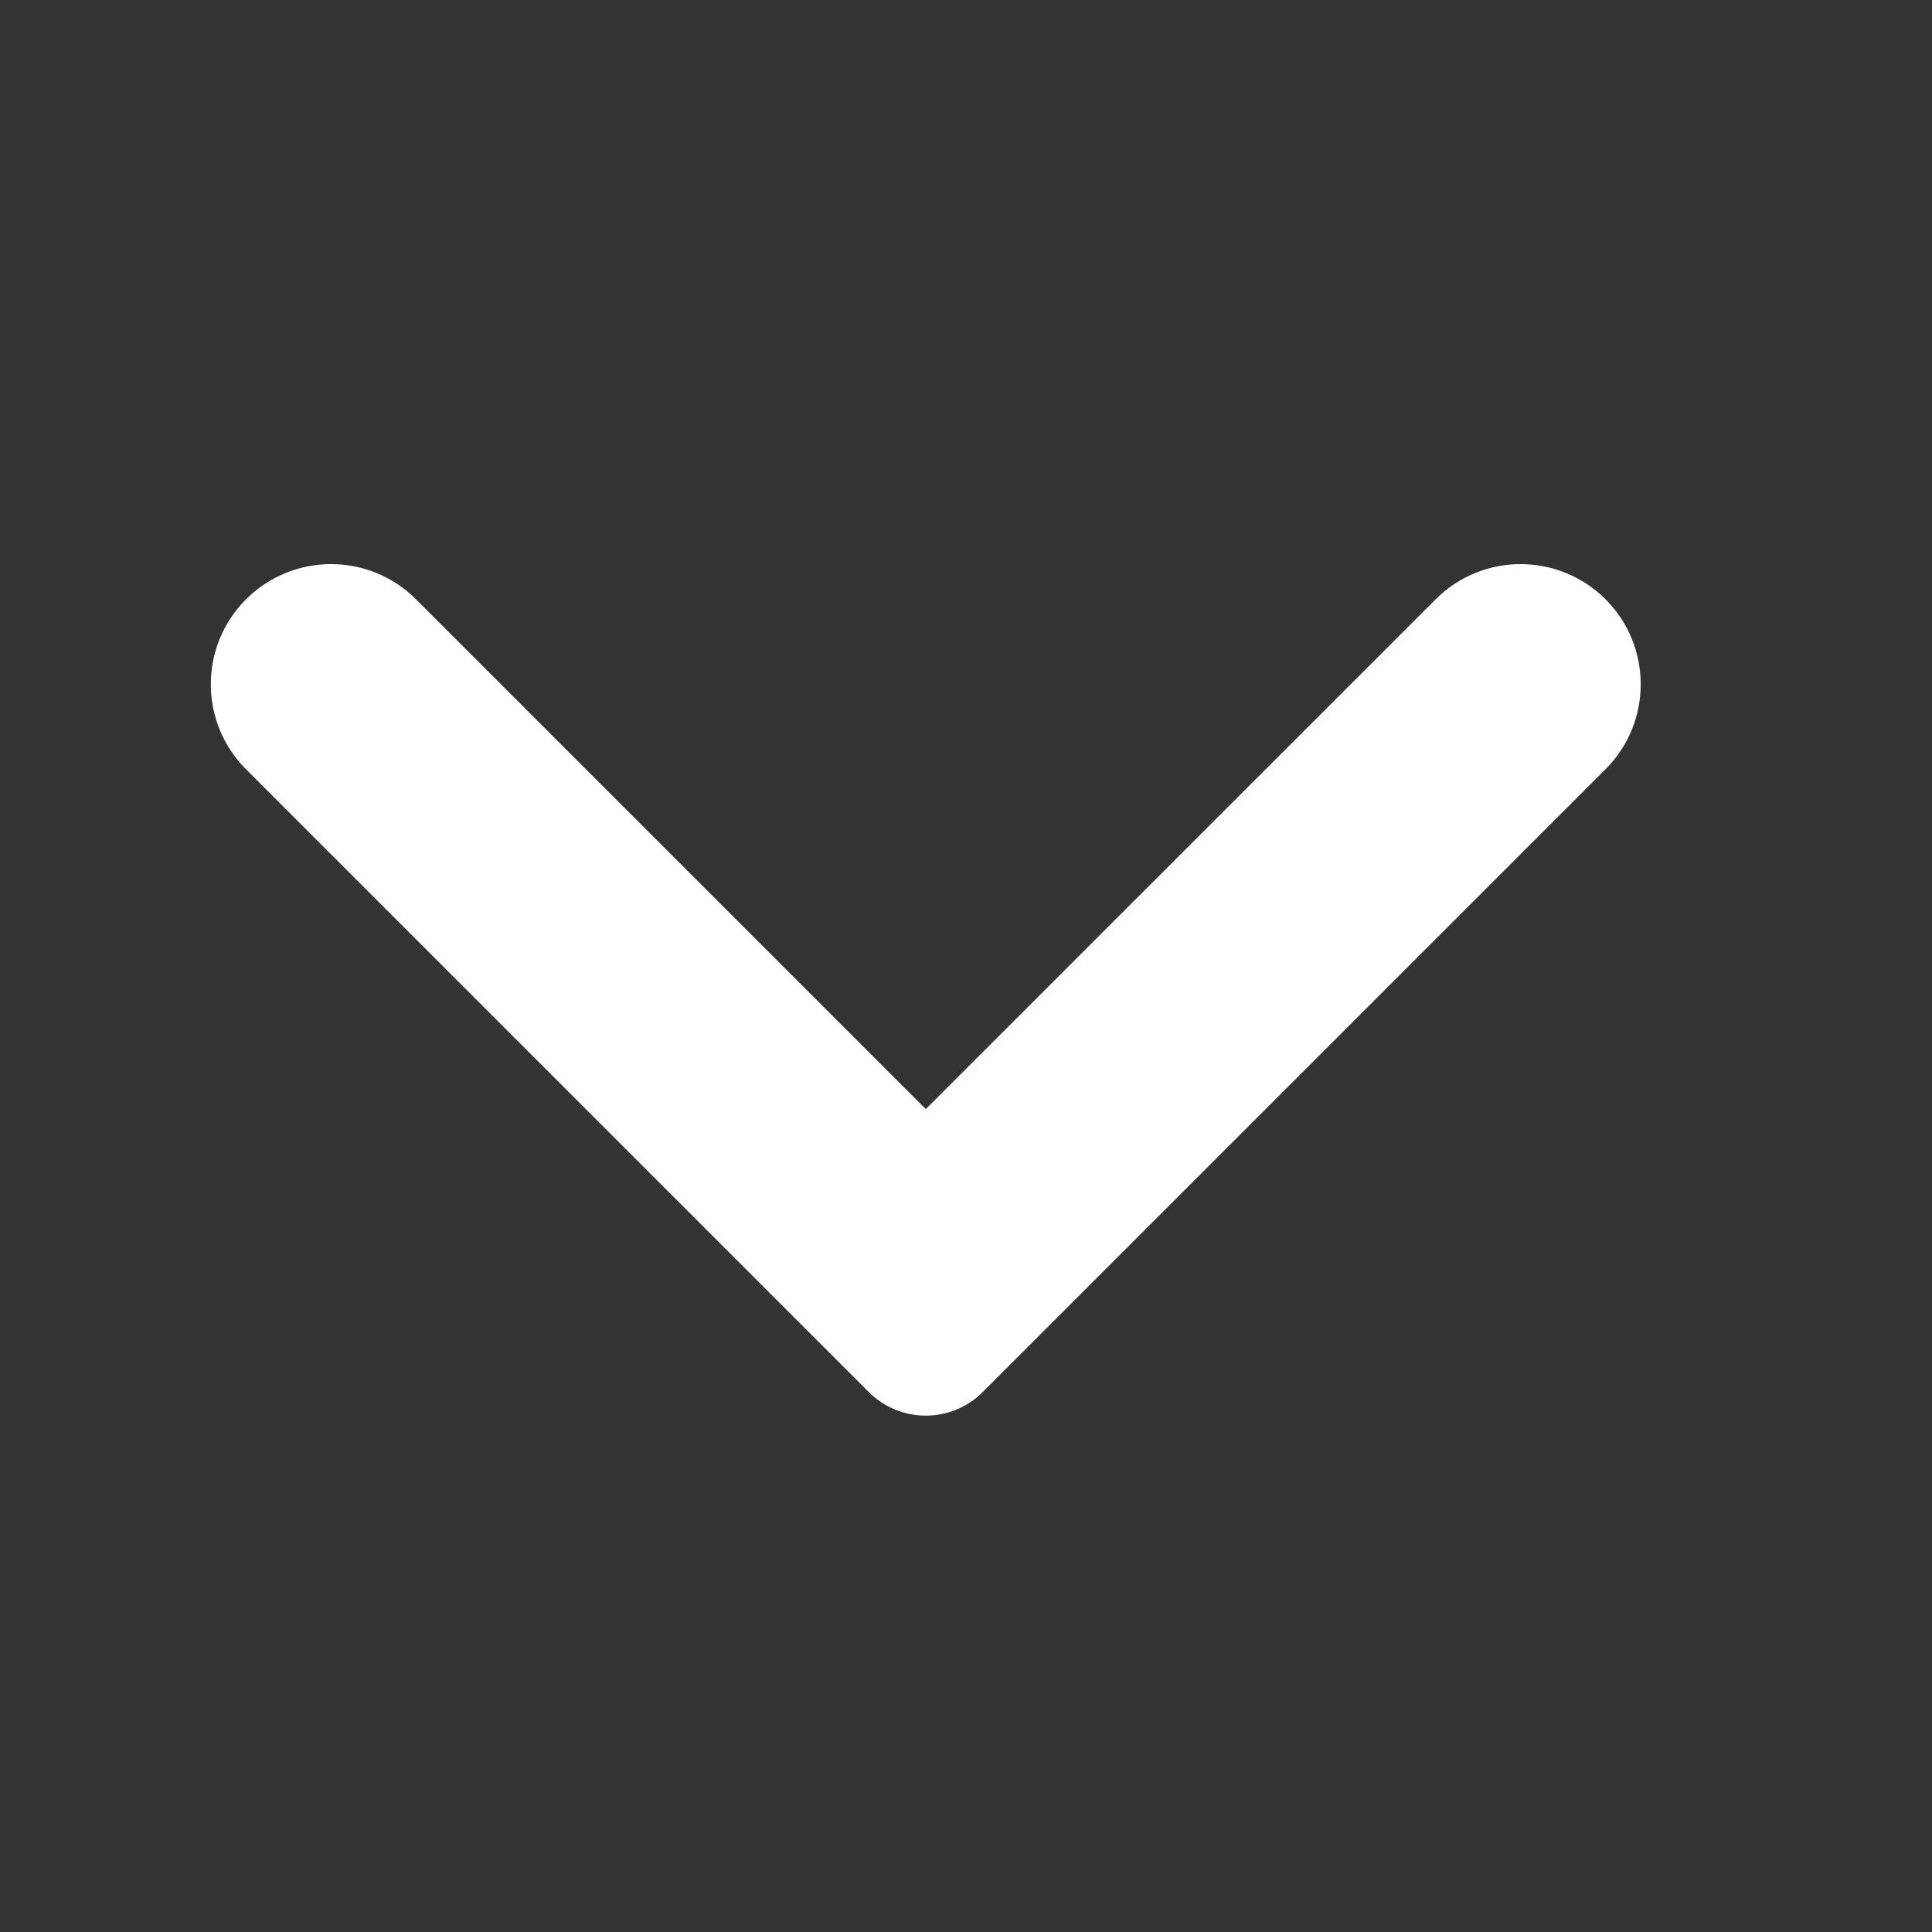 <svg width="24" height="24" viewBox="0 0 24 24" fill="none" xmlns="http://www.w3.org/2000/svg">
    <rect x="0" y="0" width="24" height="24" fill="#333333" stroke="none"/>
    <path d="M11.5 13.778L17.834 7.445C18.417 6.862 19.362 6.862 19.945 7.445C20.527 8.027 20.527 8.973 19.945 9.555L12.207 17.293C11.817 17.683 11.183 17.683 10.793 17.293L3.056 9.556C2.473 8.973 2.473 8.027 3.057 7.444C3.64 6.862 4.585 6.862 5.168 7.445L11.5 13.777C11.501 13.778 11.501 13.778 11.5 13.778Z" fill="white" fillOpacity="0.6"/>
</svg>
